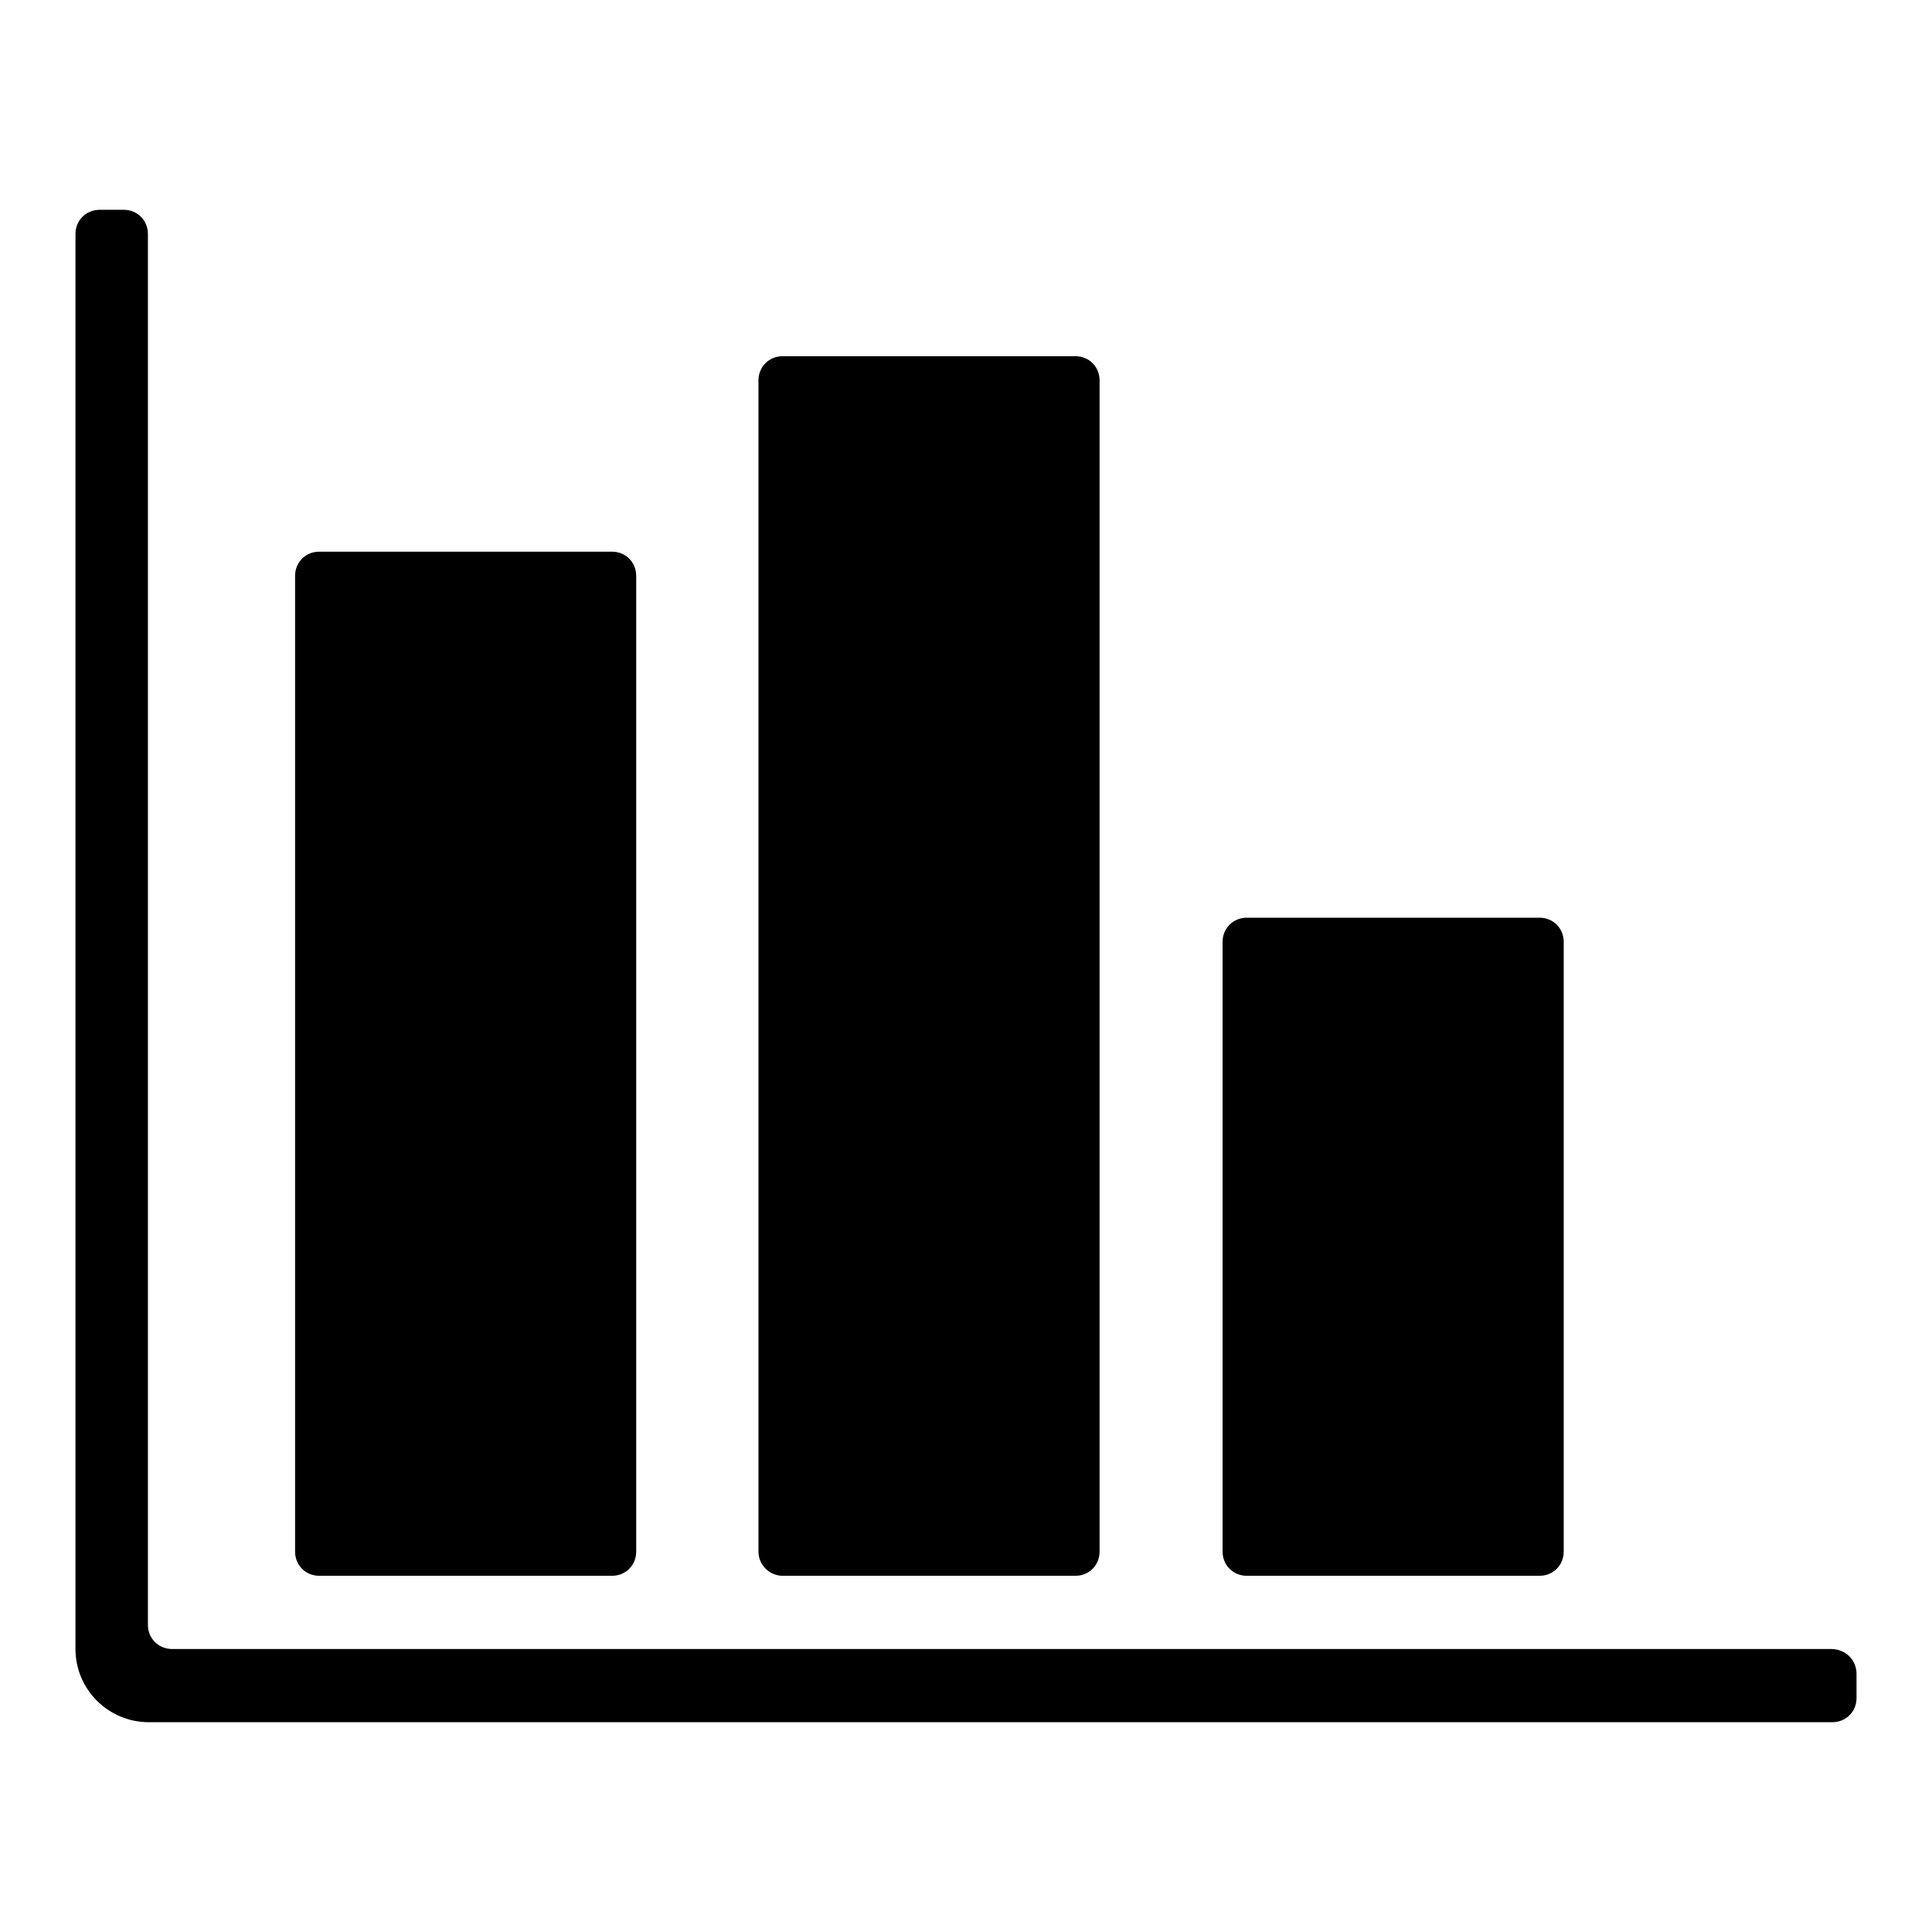 <?xml version="1.0" encoding="utf-8"?>
<!-- Svg Vector Icons : http://www.onlinewebfonts.com/icon -->
<!DOCTYPE svg PUBLIC "-//W3C//DTD SVG 1.1//EN" "http://www.w3.org/Graphics/SVG/1.1/DTD/svg11.dtd">
<svg version="1.1" xmlns="http://www.w3.org/2000/svg" xmlns:xlink="http://www.w3.org/1999/xlink" x="0px" y="0px" viewBox="0 0 256 256" enable-background="new 0 0 256 256" xml:space="preserve">
<g><g><g><path fill="#000000" d="M246,221.8v3.2c0,1.8-1.4,3.2-3.2,3.2H19.7c-5.3,0-9.7-4.3-9.7-9.7V31c0-1.8,1.4-3.2,3.2-3.2h3.2c1.8,0,3.2,1.4,3.2,3.2v184.3c0,1.8,1.4,3.2,3.2,3.2h219.8C244.6,218.5,246,220,246,221.8z M42.3,208.8h38.8c1.8,0,3.2-1.4,3.2-3.2V76.3c0-1.8-1.4-3.2-3.2-3.2H42.3c-1.8,0-3.2,1.4-3.2,3.2v129.3C39.1,207.4,40.5,208.8,42.3,208.8z M103.7,208.8h38.8c1.8,0,3.2-1.4,3.2-3.2V50.4c0-1.8-1.4-3.2-3.2-3.2h-38.8c-1.8,0-3.2,1.4-3.2,3.2v155.2C100.5,207.4,102,208.8,103.7,208.8z M165.2,208.8H204c1.8,0,3.2-1.4,3.2-3.2v-80.8c0-1.8-1.4-3.2-3.2-3.2h-38.8c-1.8,0-3.2,1.4-3.2,3.2v80.8C162,207.4,163.4,208.8,165.2,208.8z"/></g><g></g><g></g><g></g><g></g><g></g><g></g><g></g><g></g><g></g><g></g><g></g><g></g><g></g><g></g><g></g></g></g>
</svg>